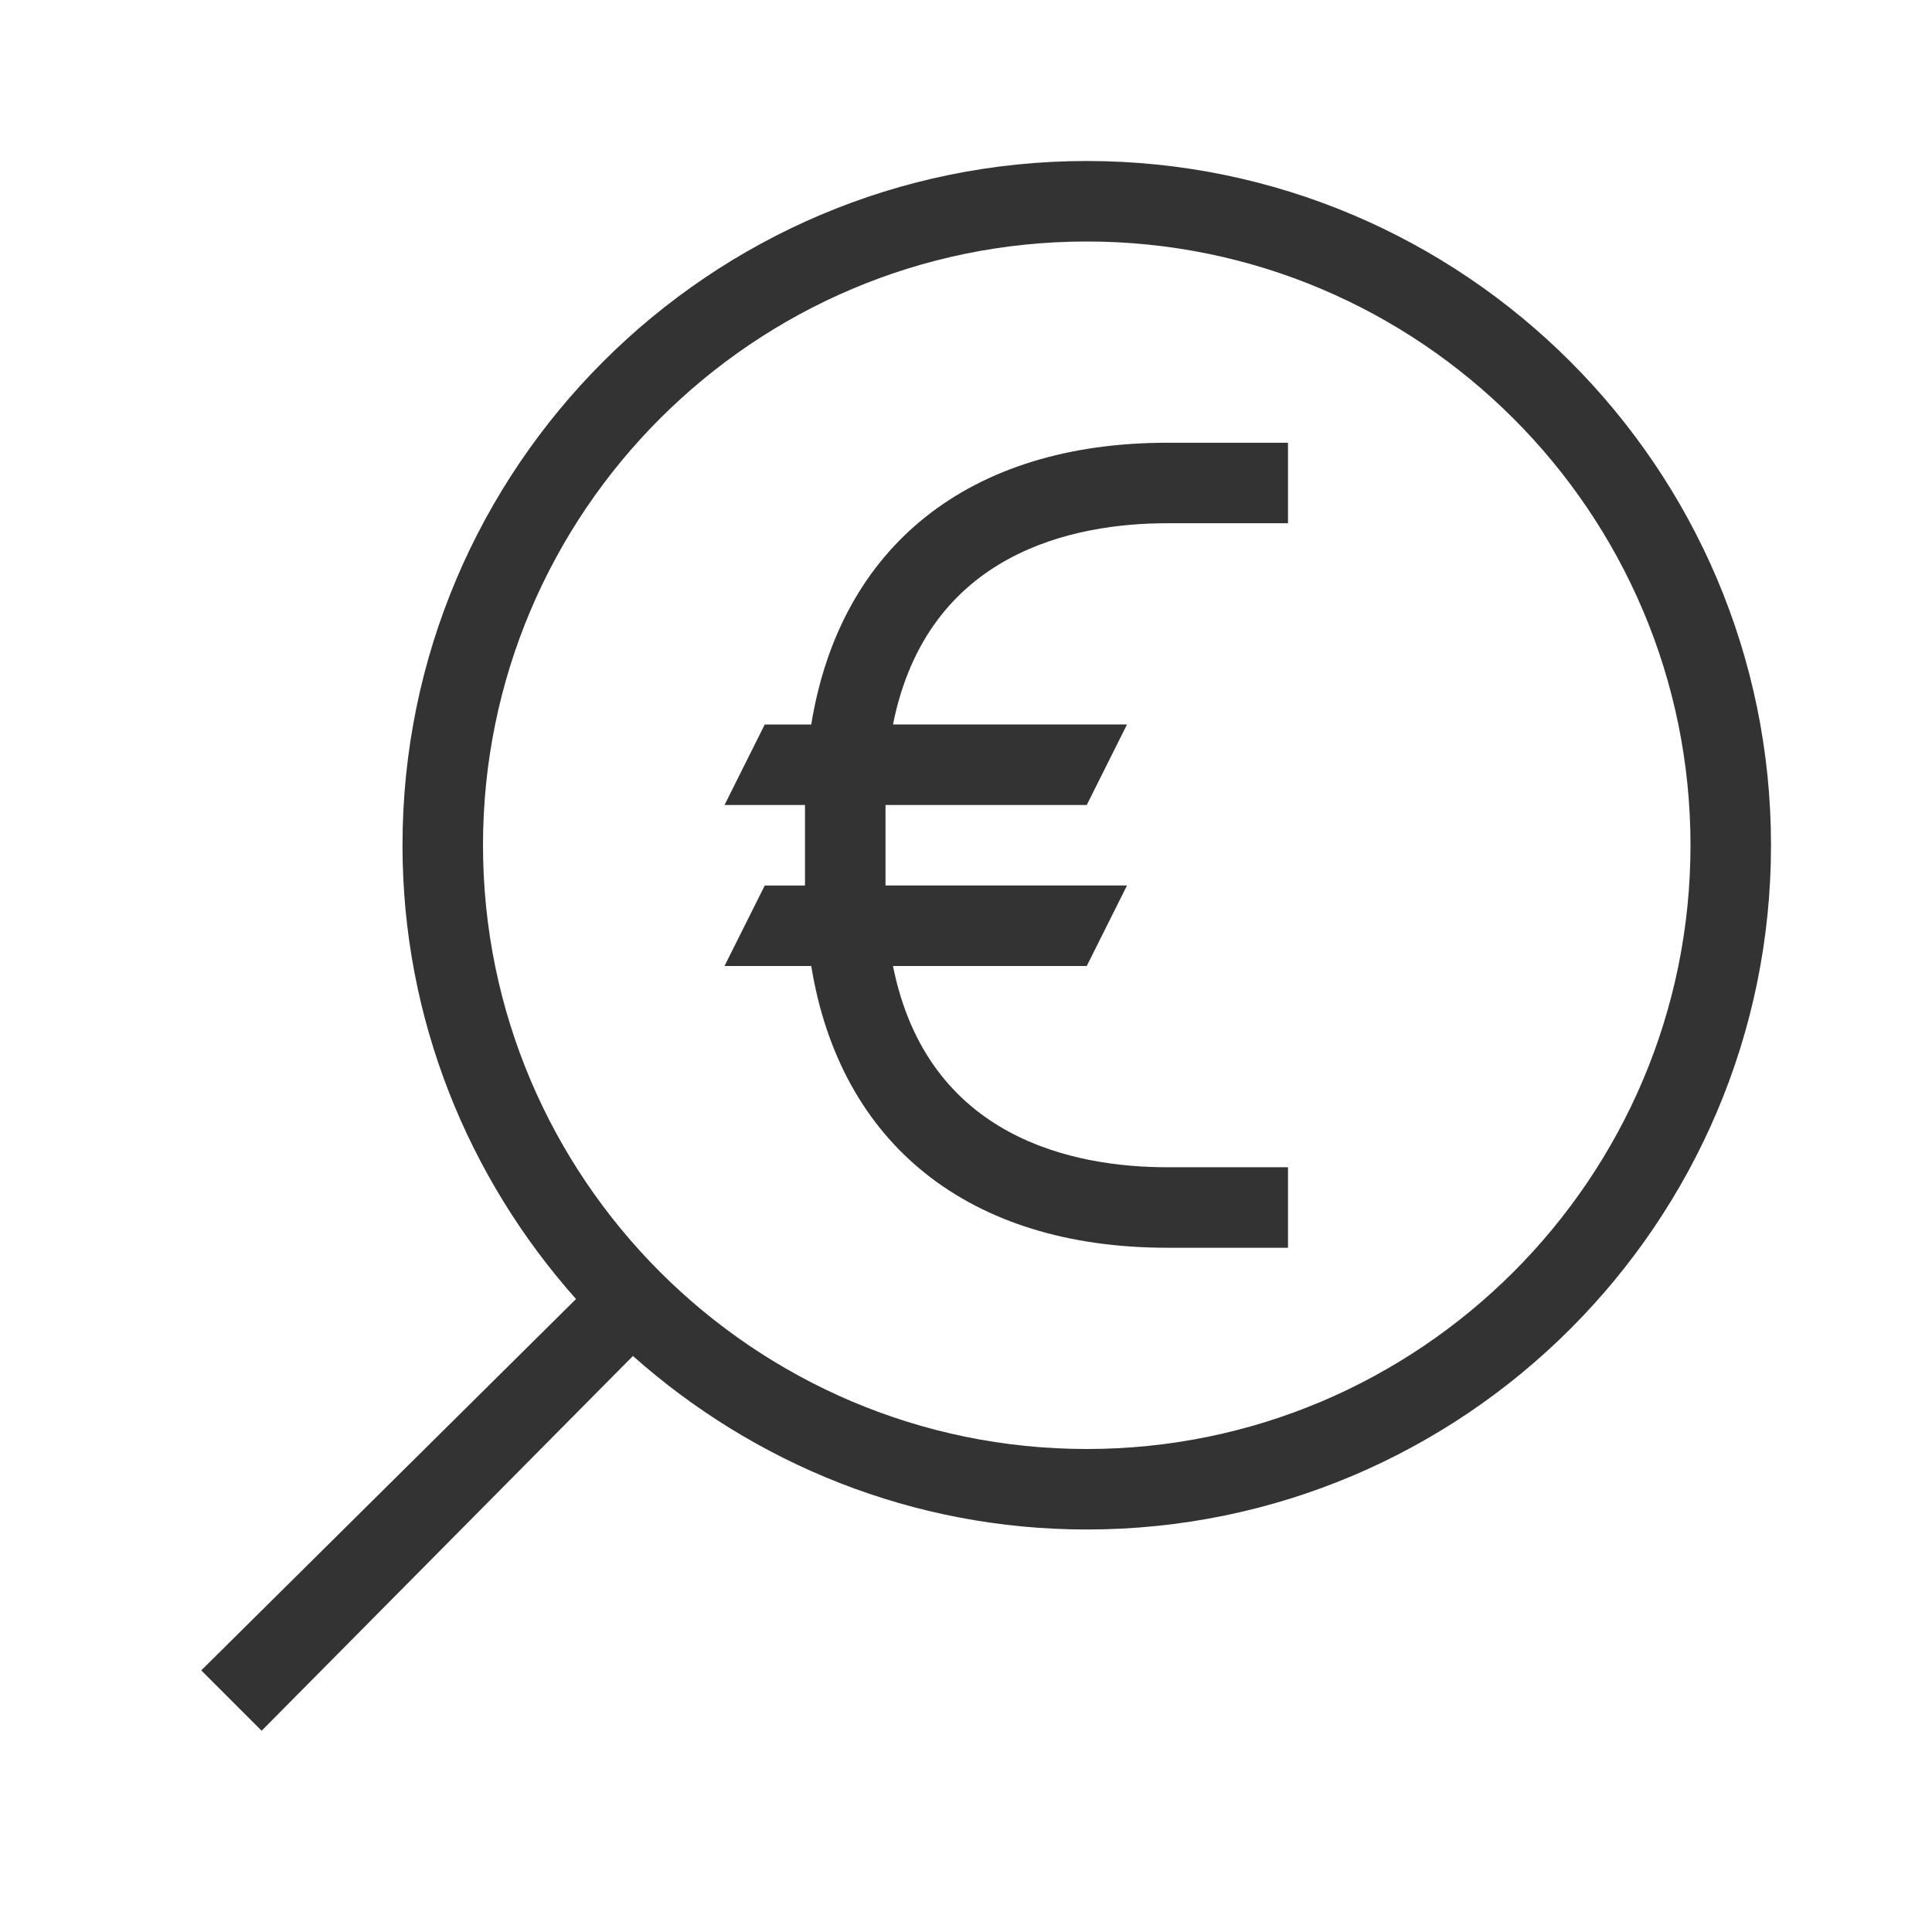 <svg xmlns="http://www.w3.org/2000/svg" viewBox="0 0 48 48"><path fill="#333" d="M20.155 18H19l-1 2h2v2h-1l-1 2h2.155c.72 4.422 3.912 7 8.845 7h3v-2h-3c-2.296 0-5.956-.704-6.814-5H27l1-2h-6v-2h5l1-2h-5.814c.858-4.296 4.518-5 6.814-5h3v-2h-3c-4.933 0-8.126 2.578-8.845 7z"/><path fill="#333" d="M27 4c-9.374 0-17 7.626-17 17 0 4.328 1.639 8.27 4.311 11.274L5 41.5 6.5 43l9.225-9.311C18.73 36.36 22.672 38 27 38c9.374 0 17-7.626 17-17S36.374 4 27 4zm0 32c-8.271 0-15-6.729-15-15S18.729 6 27 6s15 6.729 15 15-6.729 15-15 15z"/></svg>